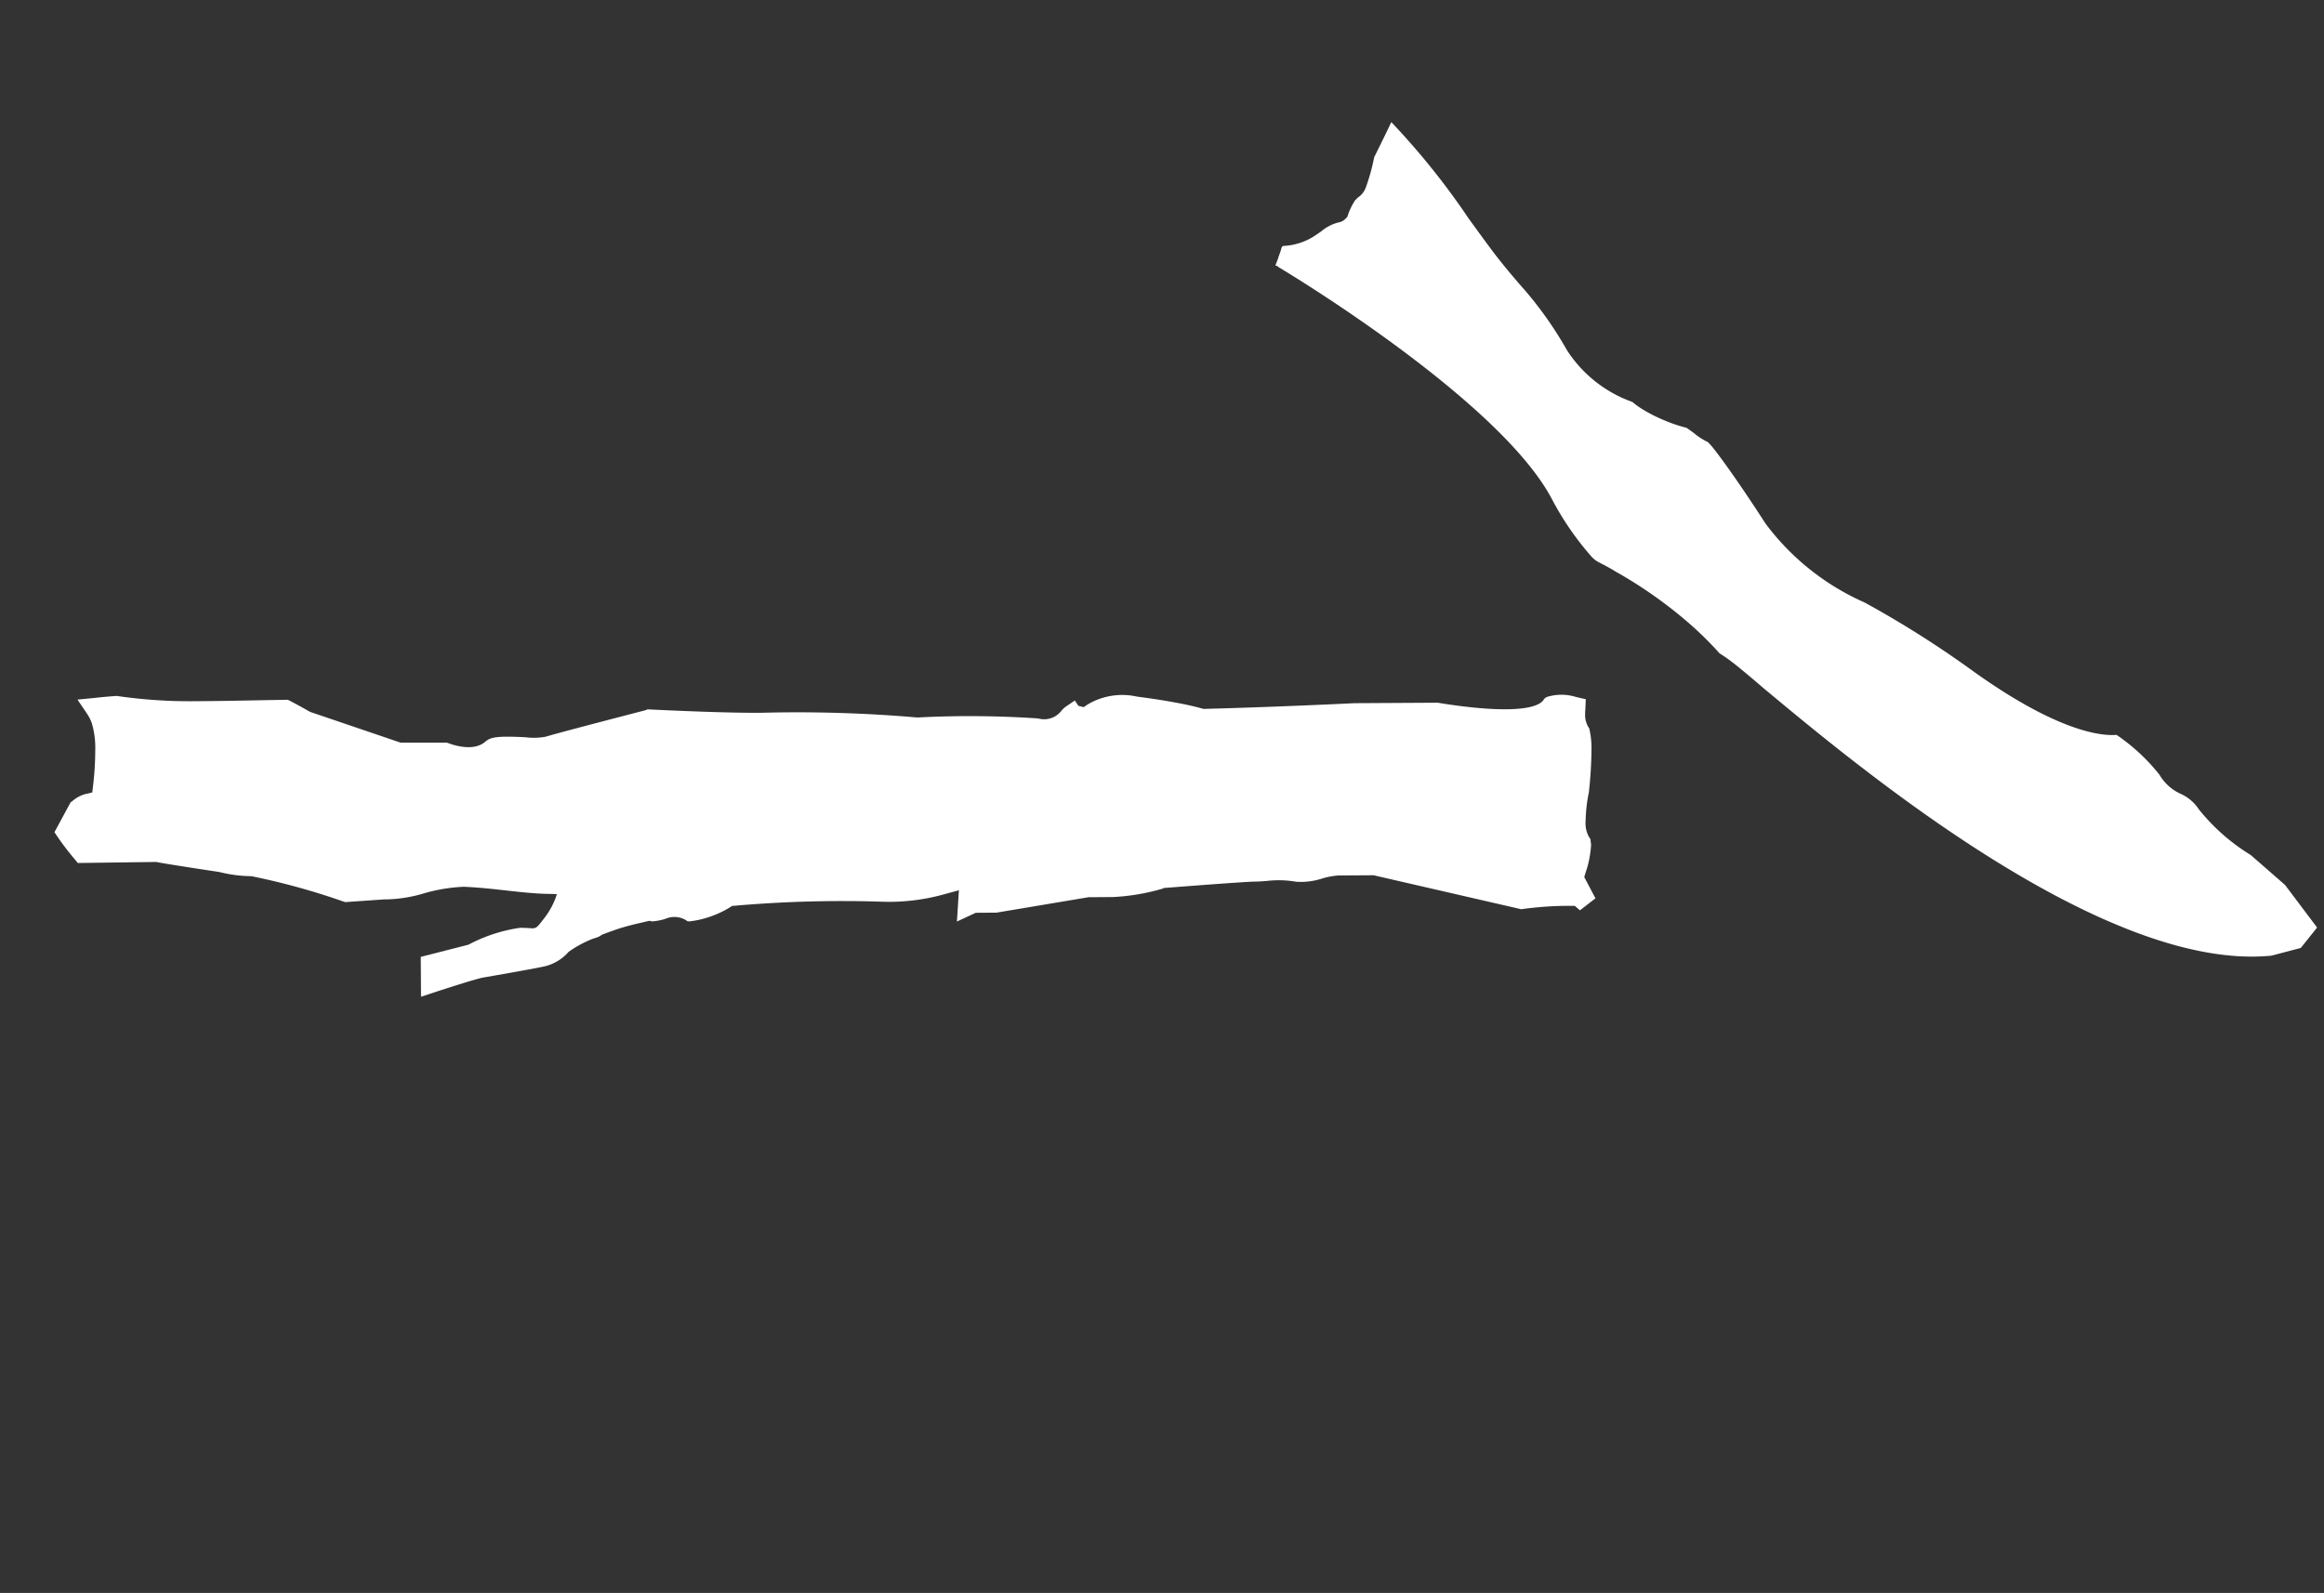 <svg xmlns="http://www.w3.org/2000/svg" width="26.961" height="18.484" viewBox="0 0 26.961 18.484">
  <rect x="0" y="0" width="26.961" height="18.484" fill="#333333" stroke="none"/>
  <g id="グループ_75" data-name="グループ 75" transform="translate(-1316.735 -2050.719)">
    <path id="パス_47" data-name="パス 47" d="M0,14.165l.077-.021.048-.071a3.99,3.99,0,0,0,.256-.444l.01-.021,1.285-1.2.227-.341a.877.877,0,0,0,.072-.163.809.809,0,0,1,.141-.283,1.173,1.173,0,0,0,.2-.281c.026-.045.05-.087.073-.121.044-.067.235-.4.511-.886l.015-.026,0-.012a2.469,2.469,0,0,1,.244-.538l.155-.233.449-.986.133-.2L3.934,8.1l.288.222.058-.171a2.379,2.379,0,0,1,.341-.657A14.345,14.345,0,0,0,5.53,6.061l.013-.024,0-.027a1.163,1.163,0,0,1,.125-.477l.016-.022L5.711,5.5a.262.262,0,0,0,.14-.186A.635.635,0,0,1,5.9,5.193l.01-.02.019-.02.008-.008.038-.1c.036-.093.063-.171.083-.239,0,0,.026-.092.052-.205l0-.022V4.569l.006-.035c.007-.022.01-.034.014-.047A1.313,1.313,0,0,0,6.162,4.2l0-.029a.532.532,0,0,1,.025-.35c.039-.1.24-.548.282-.642.028-.062.119-.371.17-.551l.048-.17.385.256-.192.538a1.824,1.824,0,0,1-.172.605c-.023.034-.043.061-.061.084-.051.066-.052.067-.011.189a.9.9,0,0,0,.156.3l.019-.024.048-.068c.088-.125.193-.248.294-.367s.209-.245.315-.389a1.955,1.955,0,0,0,.194-.423,1.63,1.63,0,0,1,.189-.407l.007-.009.231-.4.019-.015a8.035,8.035,0,0,0,.836-.716l.008-.01a1.555,1.555,0,0,1,.244-.275c.071-.078.42-.457.5-.536h0L9.7.788l.5-.763.061-.006A3.1,3.1,0,0,1,10.57,0h.078l.183.35,0,.024a.383.383,0,0,1-.014.163l-.032.085.069.059a3.518,3.518,0,0,0,.316.242,1.016,1.016,0,0,0,.279.142.477.477,0,0,0,.117.017l.208,0-.1.185q-.052.1-.114.207l-.007.012-.01.01a5.9,5.9,0,0,0-.555.718c-.145.218-.288.439-.43.659l-.15.231-.029.016c-.074.04-.148.078-.223.115l-.011.006-.882.67-.3.445-.019.014c-.075.054-.247.2-.219.37l0,.015v.016c-.006.071-.057.159-.219.375a.754.754,0,0,0-.127.2c-.017.062-.159.471-.388,1.119l-.006.019L7.983,6.5c-.125.167-.549.736-.771,1.072A16.154,16.154,0,0,1,6.157,9.039l-.006.008-.005.009A11.736,11.736,0,0,1,5.36,10.2a.253.253,0,0,0-.075.277.294.294,0,0,1,.01.065v.126l-.074,0-.047.042v.056a.784.784,0,0,1-.244.525c-.137.155-.254.28-.358.383-.062.062-.121.116-.179.166l-.014.012-.01.016c-.412.646-.834,1.341-.914,1.473l-.533.8-.007.008c-.47.5-.709.876-.656,1.027l.009.025,0,.027a.567.567,0,0,1-.192.285l-.083.078L1.9,15.522c-.016-.013-.032-.025-.047-.035a.273.273,0,0,0-.143-.052H1.691l-.021-.008a1.014,1.014,0,0,1-.187-.1,5.022,5.022,0,0,1-.406-.311A1.8,1.8,0,0,0,.824,14.8a.326.326,0,0,0-.176-.072H.617L.59,14.713.562,14.7a1.207,1.207,0,0,1-.236-.236l-.034-.042-.277-.03Z" transform="translate(1323.321 2069.203) rotate(-124)" fill="#fff"/>
    <path id="パス_48" data-name="パス 48" d="M2.991,14.038C1.438,12.856.977,9.161.8,7.769.772,7.52.75,7.341.73,7.236Q.718,7.172.7,7.106a3.981,3.981,0,0,0-.027-.553,5.151,5.151,0,0,0-.208-.965C.447,5.52.424,5.454.4,5.388a.308.308,0,0,1-.021-.116A3.4,3.4,0,0,1,.5,4.464C.836,3.205.047.45.013.333l0-.015L0,.3.078.262.1.249A1.045,1.045,0,0,0,.2.194l.02,0A.722.722,0,0,0,.589.362L.662.373a.5.5,0,0,1,.214.06.145.145,0,0,0,.1.024l.018,0L1.016.445A.764.764,0,0,1,1.194.377l.02,0a.112.112,0,0,1,.033,0,.189.189,0,0,0,.059,0A.233.233,0,0,0,1.395.348a2.309,2.309,0,0,0,.3-.185C1.862.1,2.018.041,2.119,0a8.607,8.607,0,0,1-.107,1.433c-.024.194-.046.372-.06.512-.017.185-.023.329-.028.456a4.331,4.331,0,0,1-.119.921,1.5,1.5,0,0,0,.145.961.918.918,0,0,0,.026.135,1.8,1.8,0,0,0,.1.274,1.7,1.7,0,0,0,.128.237c.006.02.014.069.021.1a.76.76,0,0,0,.048.192l0,.047c0,.055-.031.4-.156,1.1a2.885,2.885,0,0,0,.216,1.453A11.822,11.822,0,0,1,2.7,9.211c.243,1.246.594,1.626.723,1.727a2.25,2.25,0,0,1,.049.677.544.544,0,0,0,.029.332.488.488,0,0,1,.031.274,2.34,2.34,0,0,0,.079.8l.054.524L3.6,14.16l-.3.044Z" transform="translate(1331.326 2053.581) rotate(-43)" fill="#fff"/>
  </g>
</svg>
